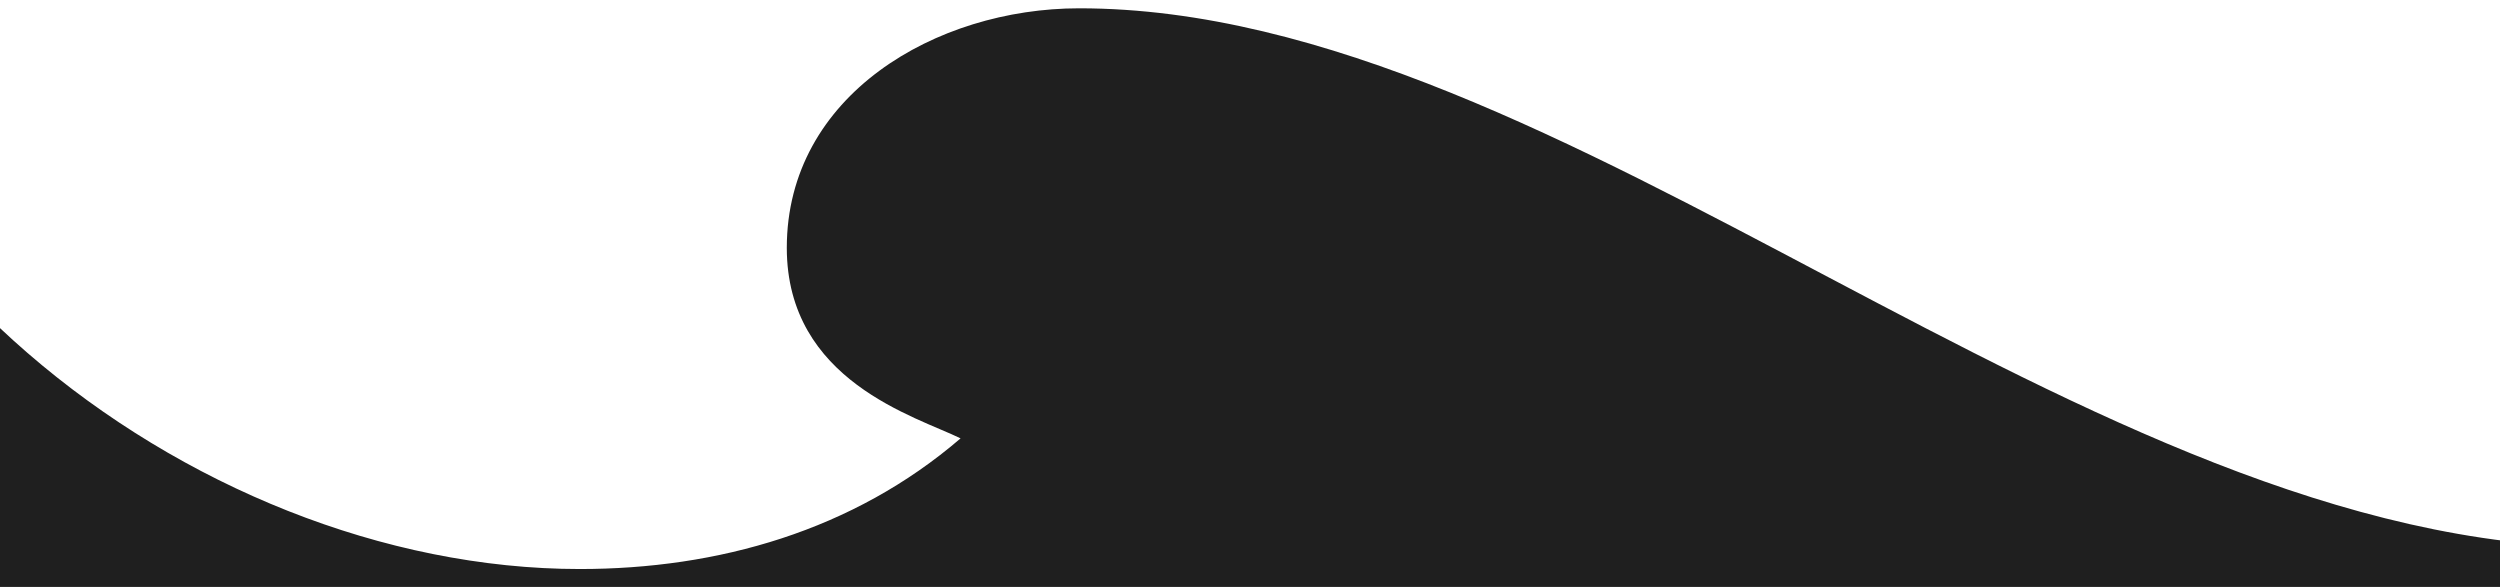 <?xml version="1.0" encoding="UTF-8"?> <svg xmlns="http://www.w3.org/2000/svg" xmlns:xlink="http://www.w3.org/1999/xlink" width="1920" height="450.755" viewBox="0 0 1920 450.755"><defs><clipPath id="clip-path"><rect id="Rectangle_237" data-name="Rectangle 237" width="1920" height="437" transform="translate(0 1746)" fill="#fff"></rect></clipPath><clipPath id="clip-path-2"><rect id="Rectangle_236" data-name="Rectangle 236" width="3141.655" height="3133.421" fill="#fff"></rect></clipPath></defs><g id="Group_14" data-name="Group 14" transform="translate(-2828 -7941)"><path id="Path_2" data-name="Path 2" d="M0,0H1920V450.755H0Z" transform="translate(2828 7941)" fill="#1f1f1f"></path><g id="Mask_Group_9" data-name="Mask Group 9" transform="translate(2828 6195)" clip-path="url(#clip-path)"><g id="Group_13" data-name="Group 13" transform="translate(-177.431 -950.421)"><g id="Group_12" data-name="Group 12" transform="translate(0 0)" clip-path="url(#clip-path-2)"><path id="Path_135" data-name="Path 135" d="M3141.655,169.286C3141.655,83.557,3071.76,0,2959.475,0c-158.881,0-239.362,146.259-258.453,265.42-25.425-10.405-52.93-16.693-80.526-16.693-322.014,0-499.9,503.741-499.9,750.432,0,91.972,14.793,179.737,48.678,250.853-40.263,6.243-252.074-6.288-252.074,198.556,0,248.772,383.449,363.725,383.449,610.371,0,148.43-163.133,257.1-309.347,257.1-332.555,0-720.3-466.1-1220.2-466.1C402.45,1849.932,0,2079.839,0,2571.094c0,307.312,321.969,562.327,622.766,562.327,105.951,0,209.73-29.315,292.383-100.341-33.884-16.693-133.457-43.928-133.457-146.35,0-117.034,114.365-183.944,224.524-183.944,374.99,0,771.152,413.9,1171.521,413.9,425.794,0,832.587-346.987,832.587-729.531,0-656.379-779.612-725.369-779.612-955.322,0-27.144,12.712-43.927,46.642-43.927,55.056,20.946,93.193,20.946,144,20.946,235.2,0,438.506-319.843,438.506-658.415,0-129.656-46.552-305.185-207.513-305.185-91.113,0-150.467,96.134-150.467,179.691,0,25.108,0,85.729,42.389,119.161,33.885-43.882,63.516-62.7,88.986-62.7,40.218,0,65.642,50.216,65.642,127.53,0,64.828-44.516,261.3-197.018,261.3-91.067,0-122.825-79.441-122.825-211.133s50.8-505.868,305.05-505.868c27.506,0,80.481,10.45,110.113,35.558-10.586-23.027-14.793-43.928-14.793-62.747,0-81.521,57.183-125.4,120.745-125.4,57.182,0,120.744,35.558,154.628,114.954,61.435-37.639,86.86-91.972,86.86-146.3" transform="translate(0 0.013)" fill="#fff" fill-rule="evenodd"></path></g></g></g></g></svg> 